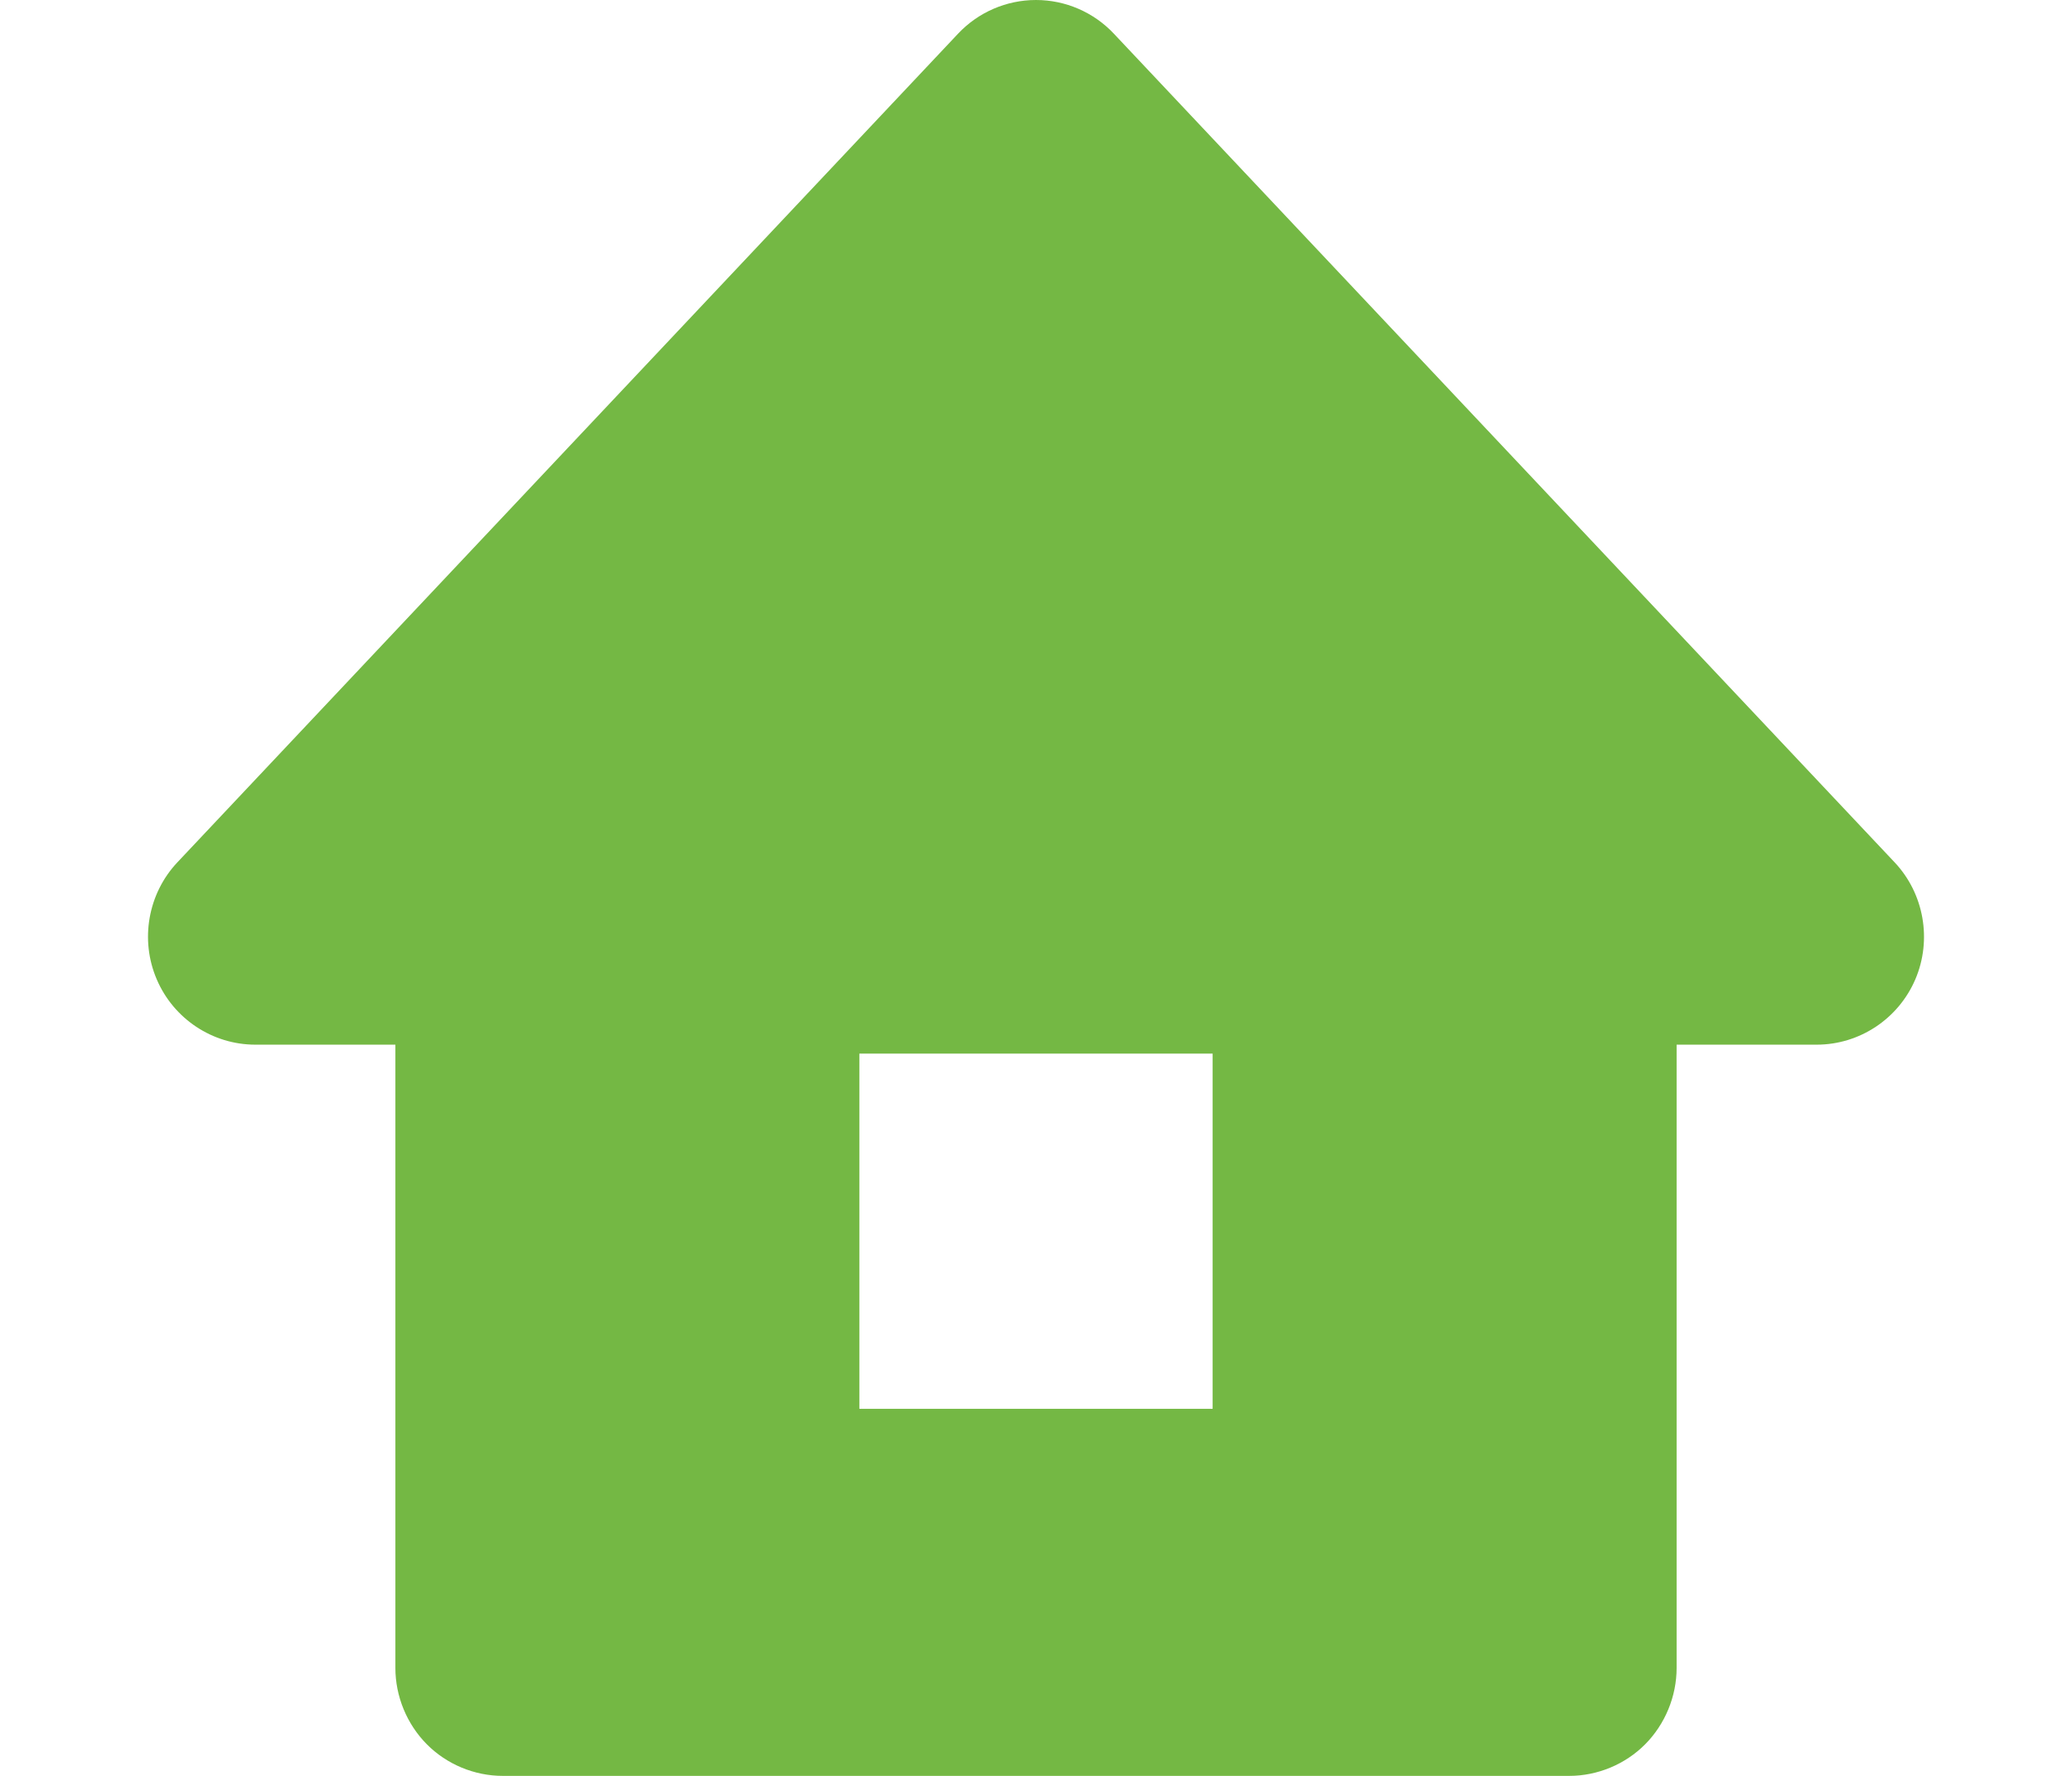 <svg width="28" height="24" viewBox="0 0 28 24" fill="none" xmlns="http://www.w3.org/2000/svg">
<path d="M25.604 11.655L15.052 0.455C14.779 0.165 14.398 0 14 0C13.601 0 13.22 0.165 12.947 0.455L2.396 11.655C2 12.076 1.889 12.701 2.118 13.235C2.346 13.77 2.873 14.118 3.45 14.118H5.343V22.541C5.343 22.925 5.498 23.301 5.768 23.573C6.038 23.845 6.412 24 6.794 24H21.206C21.587 24 21.962 23.845 22.232 23.573C22.502 23.301 22.657 22.925 22.657 22.541V14.118H24.55C25.128 14.118 25.654 13.77 25.883 13.235C26.111 12.701 26 12.076 25.604 11.655ZM16.387 19.039H11.613V14.239H16.387V19.039Z" fill="#74B844"/>
</svg>
